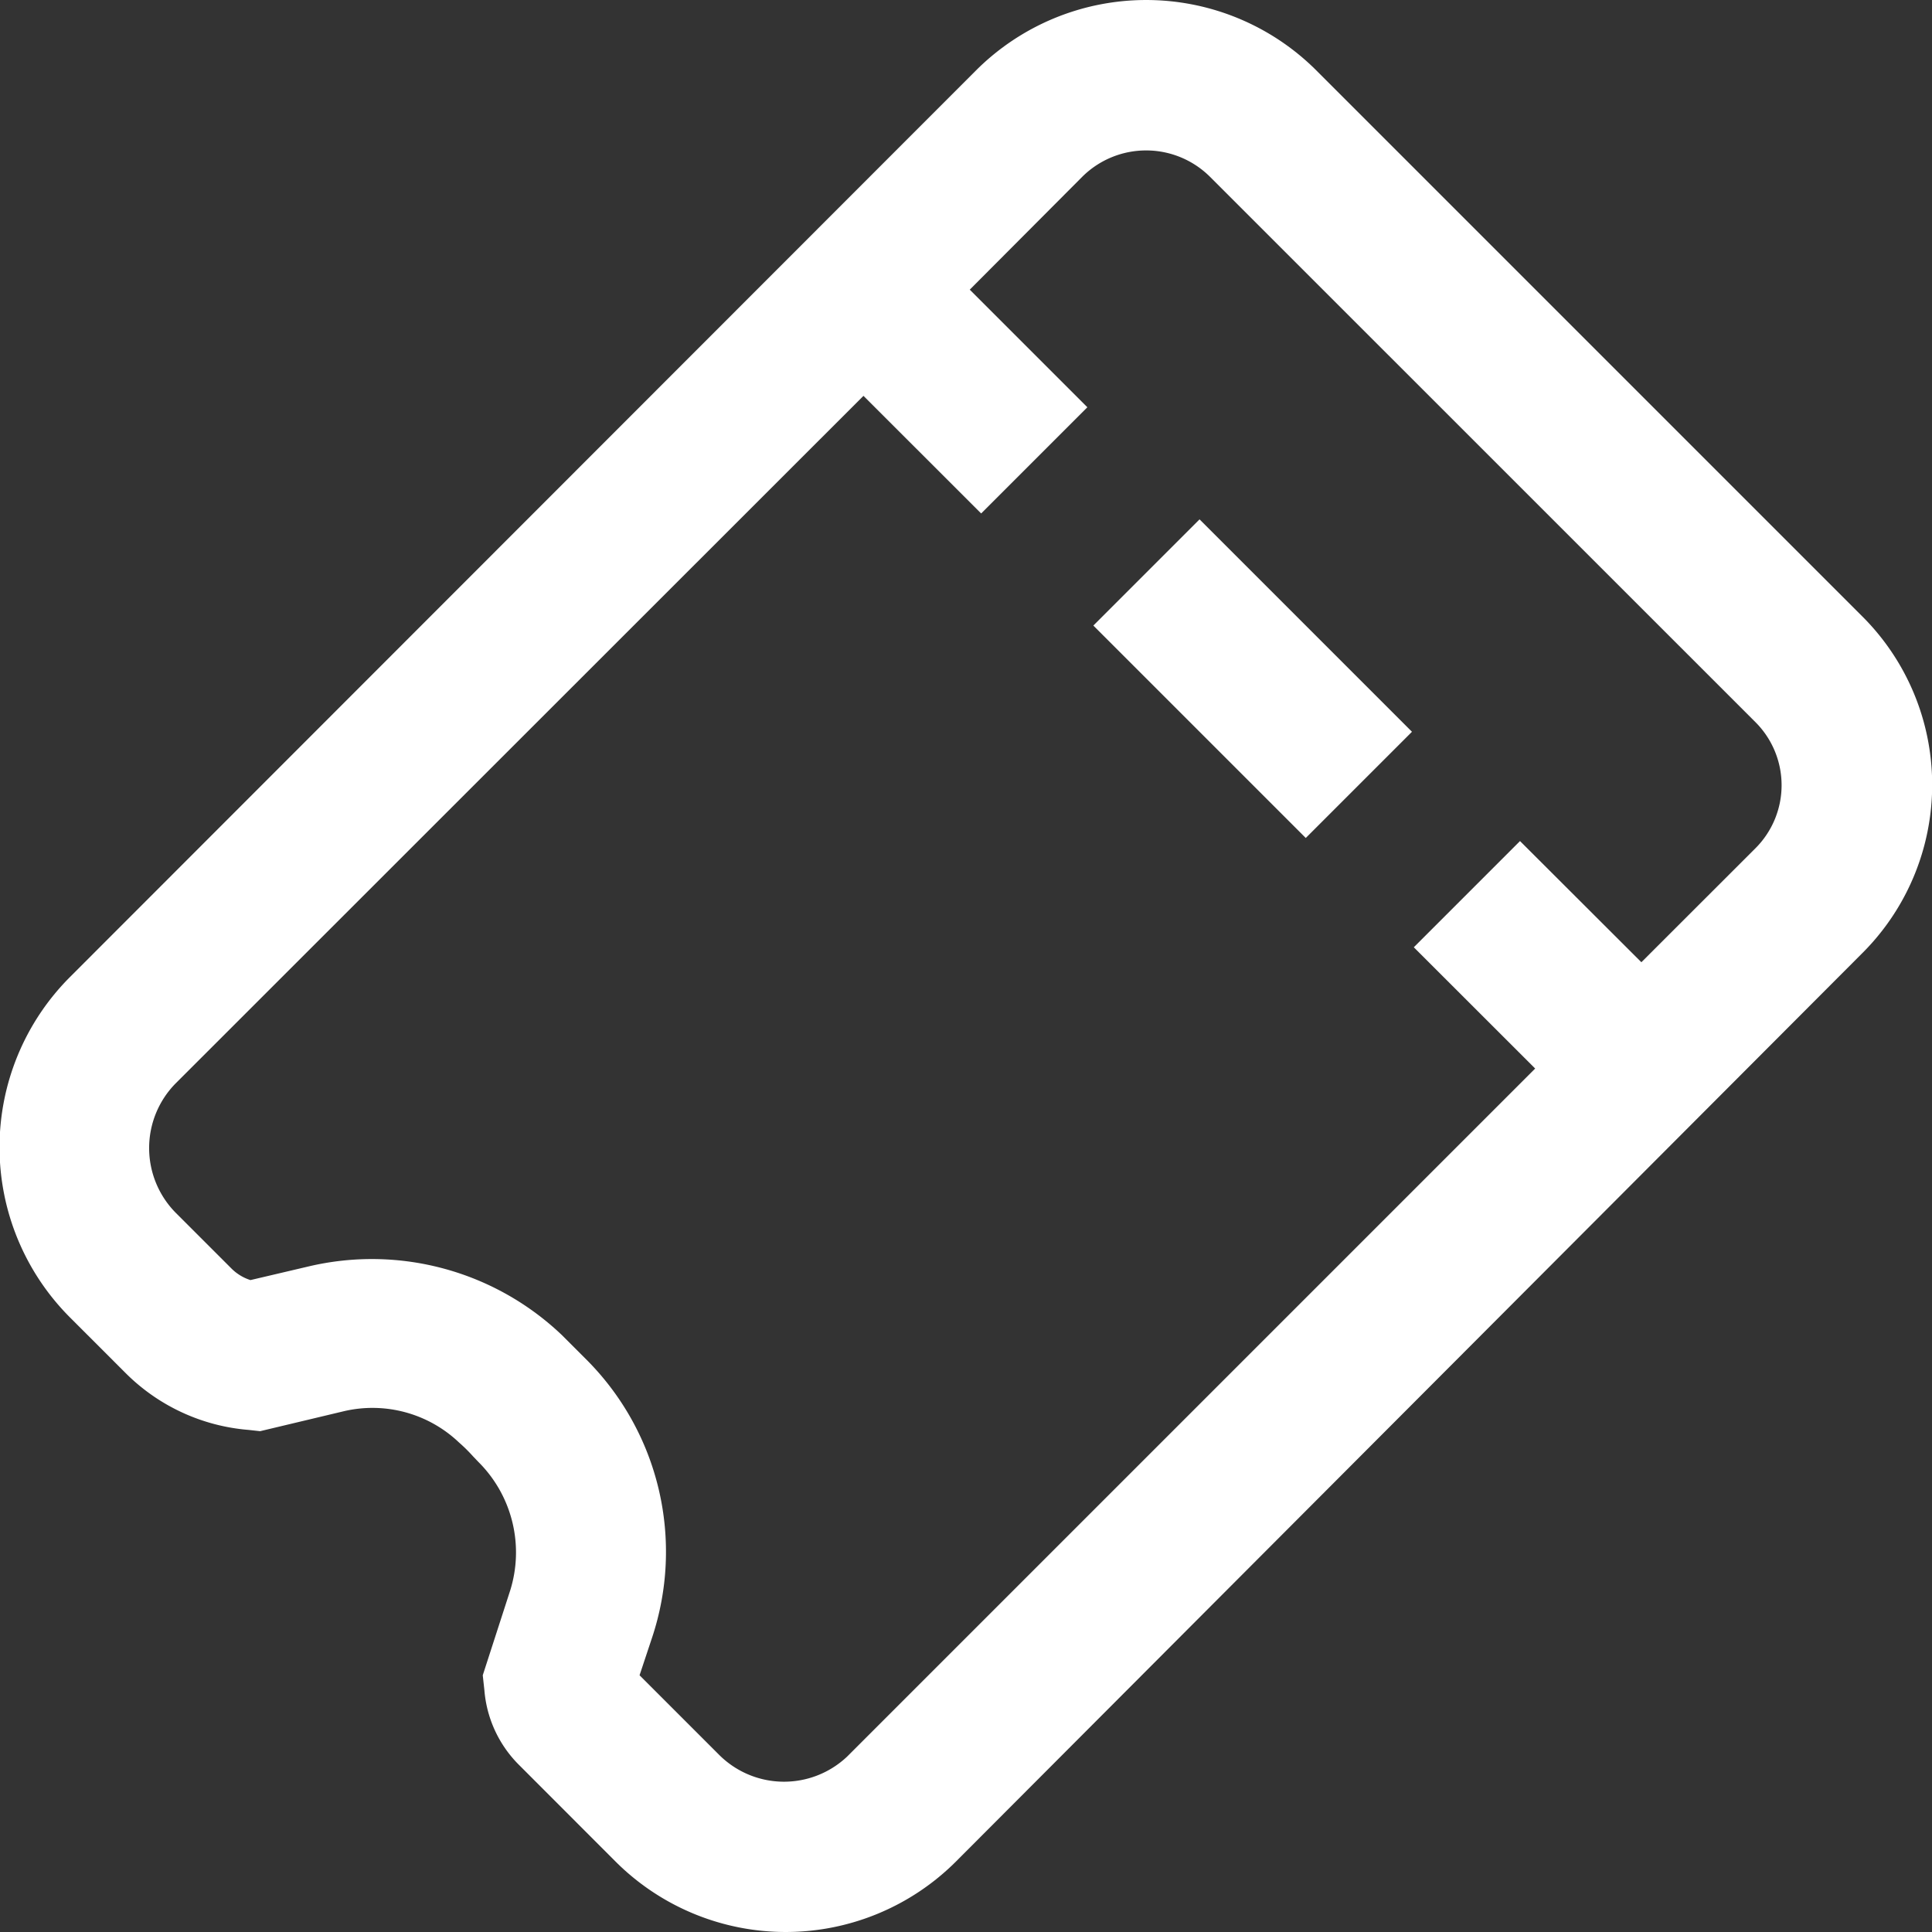 <svg xmlns="http://www.w3.org/2000/svg"  width="20.01" height="20.01" viewBox="0 0 20.01 20.01">
  <rect x="0" y="0" width="20.01" height="20.01" fill="#333333" stroke="none"/>
  <path id="ticket-092918b6cecf9b757d1f471693aa9513" d="M13.633.729l5.649,5.649a2.463,2.463,0,0,1,0,3.5L9.9,19.281a2.494,2.494,0,0,1-3.524,0L5.367,18.271a1.231,1.231,0,0,1-.35-.764L5,17.351l.285-.881a1.322,1.322,0,0,0-.311-1.309c-.026-.026-.051-.053-.076-.079a1.689,1.689,0,0,0-.144-.142,1.3,1.3,0,0,0-1.192-.324l-.868.207-.117-.013a2.033,2.033,0,0,1-1.27-.583l-.583-.583a2.494,2.494,0,0,1,0-3.524L10.109.729A2.494,2.494,0,0,1,13.633.729ZM6.624,17.351l.829.829a.951.951,0,0,0,1.321.013L15.9,11.067,14.643,9.811l1.1-1.1L17,9.966,18.18,8.787a.923.923,0,0,0,0-1.309L12.531,1.83a.938.938,0,0,0-1.321,0L10.044,3l1.218,1.218-1.1,1.1L8.943,4.1,1.817,11.223a.954.954,0,0,0,0,1.335l.583.583a.489.489,0,0,0,.194.117l.609-.143a2.852,2.852,0,0,1,2.617.713l.259.259a2.816,2.816,0,0,1,.674,2.876Zm4.7-10.872,1.1-1.1,2.2,2.2-1.1,1.1Z" fill="white" fill-rule="evenodd"/>
</svg>
